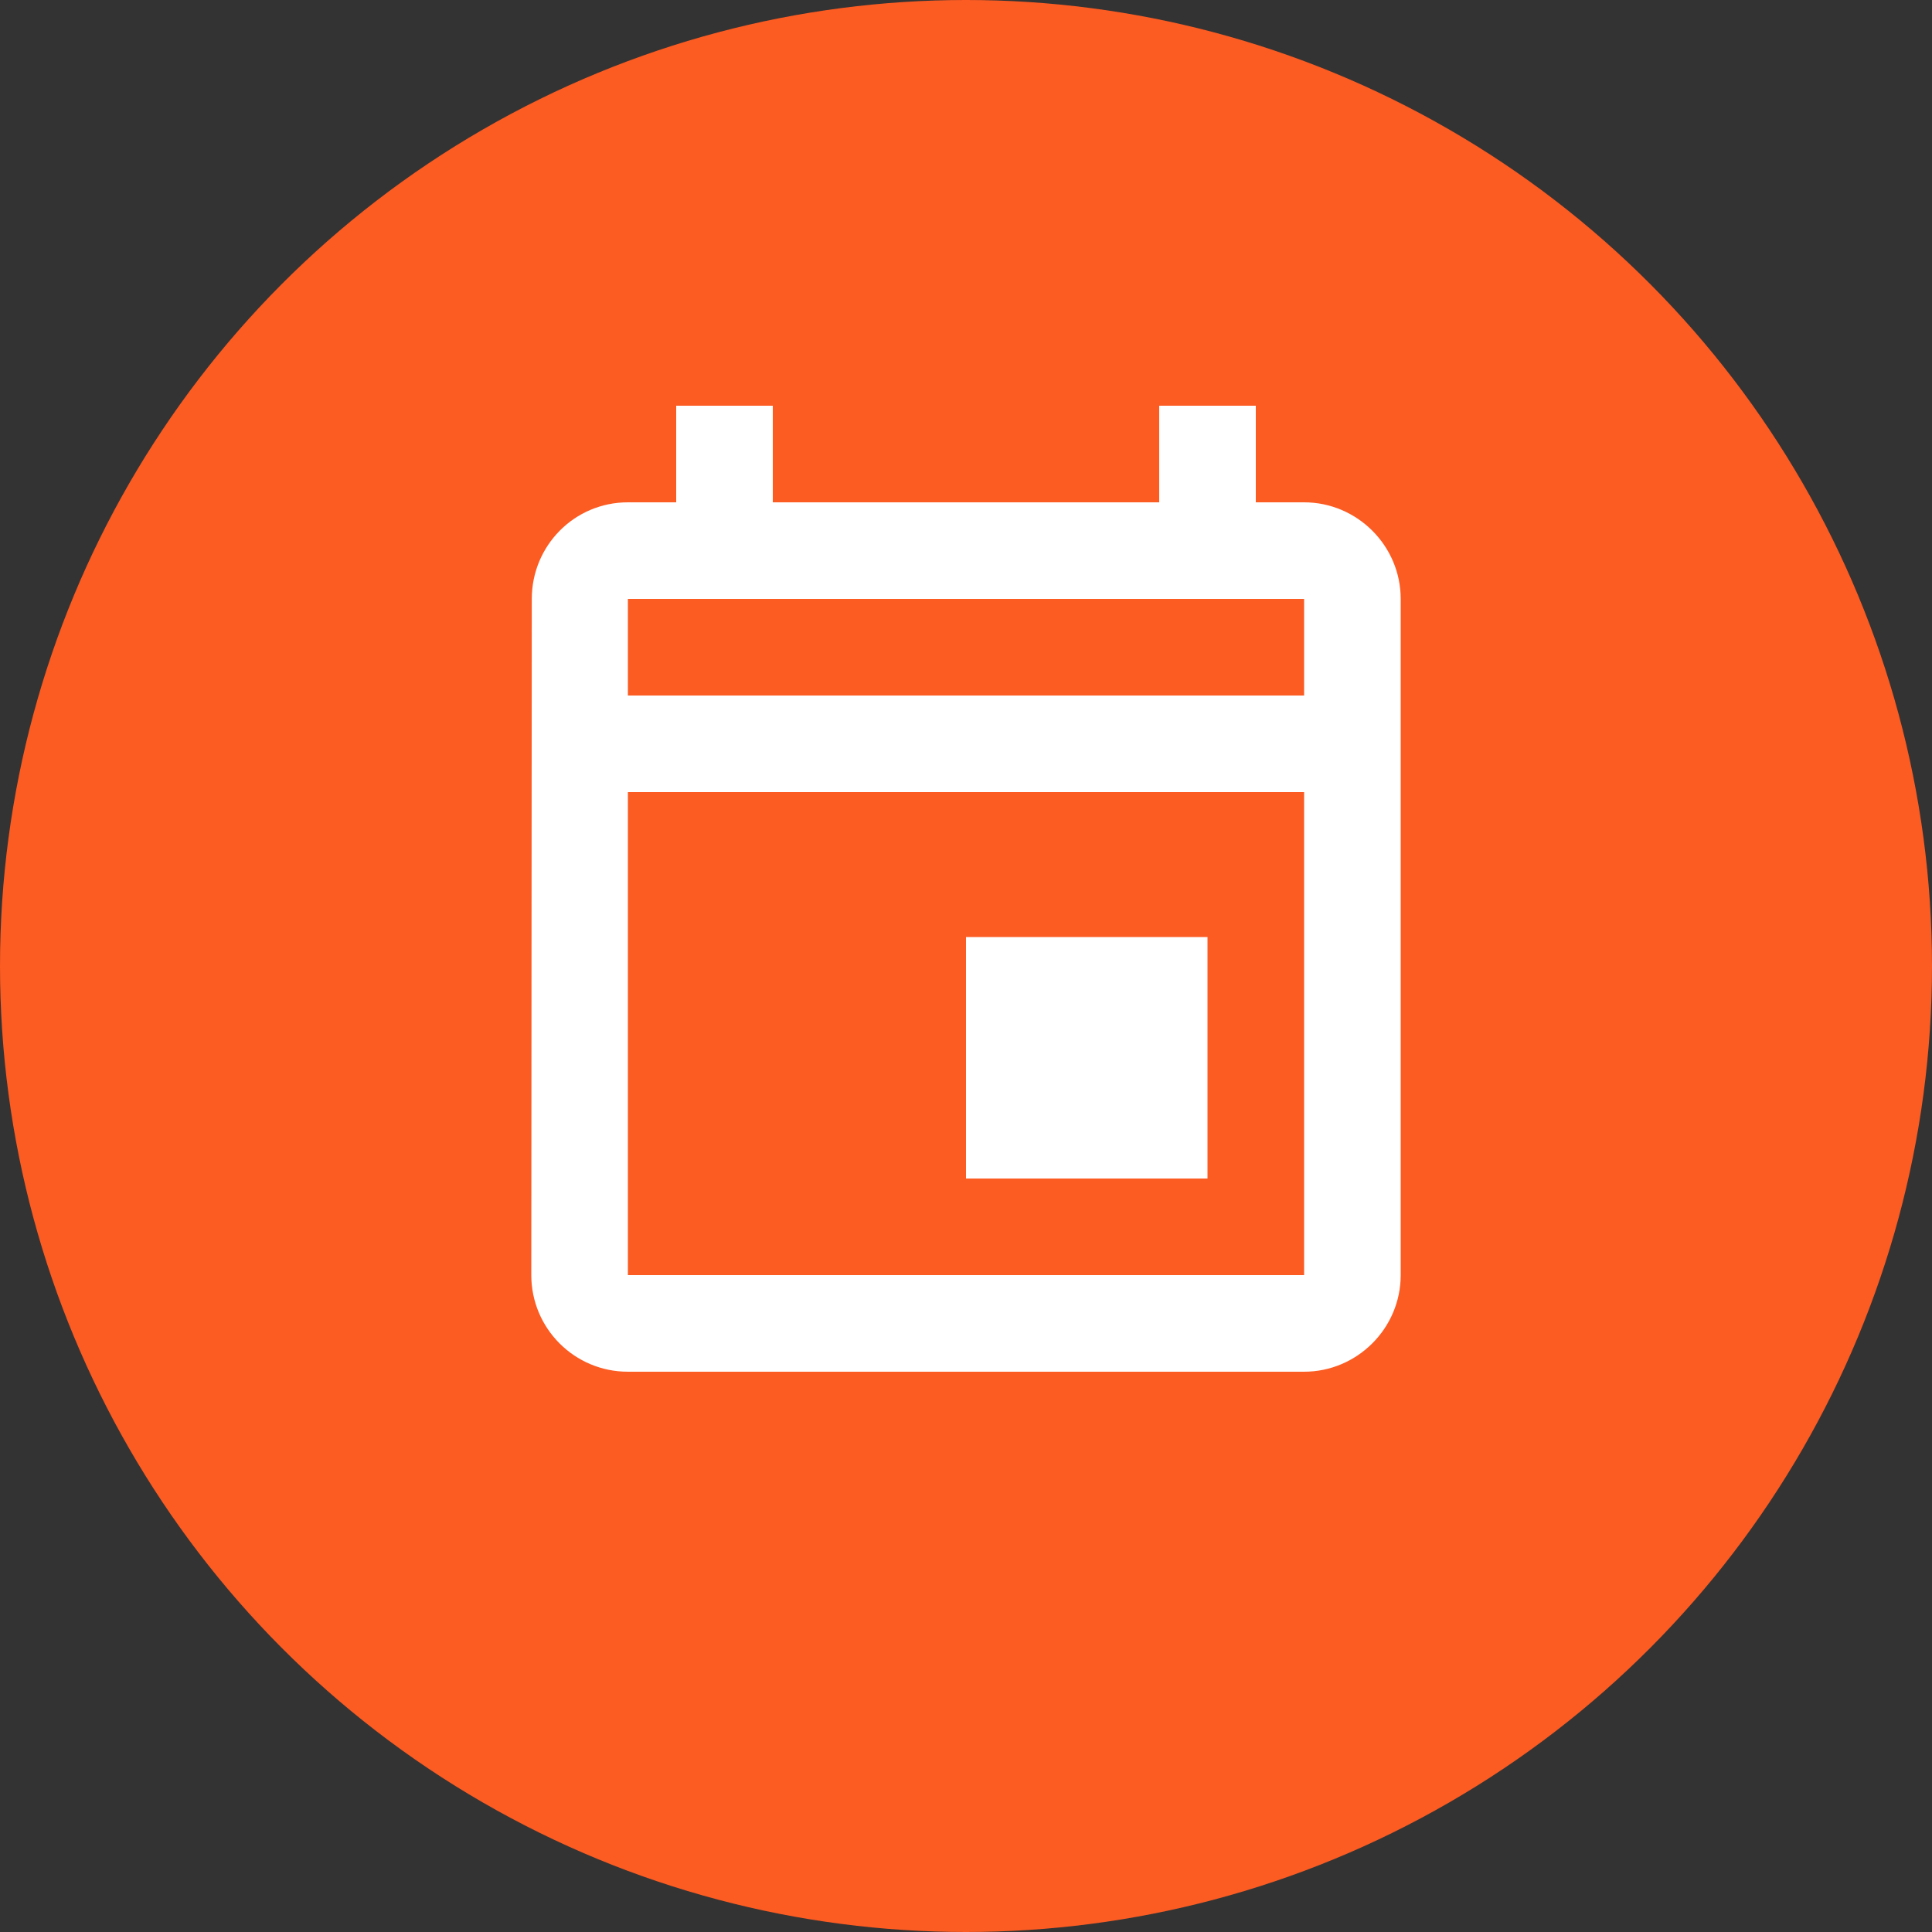 <svg width="100" height="100" viewBox="0 0 100 100" fill="none" xmlns="http://www.w3.org/2000/svg">
<rect x="0" y="0" width="100" height="100" fill="#333333" stroke="none"/>
<circle cx="50" cy="50" r="50" fill="#FC5B22"/>
<path d="M67.5 26H65V21H60V26H40V21H35V26H32.5C29.725 26 27.525 28.25 27.525 31L27.5 66C27.5 68.75 29.725 71 32.5 71H67.5C70.25 71 72.5 68.75 72.5 66V31C72.5 28.25 70.25 26 67.5 26ZM67.5 66H32.5V41H67.5V66ZM67.5 36H32.5V31H67.5V36ZM50 48.5H62.5V61H50V48.5Z" fill="white"/>
</svg>

